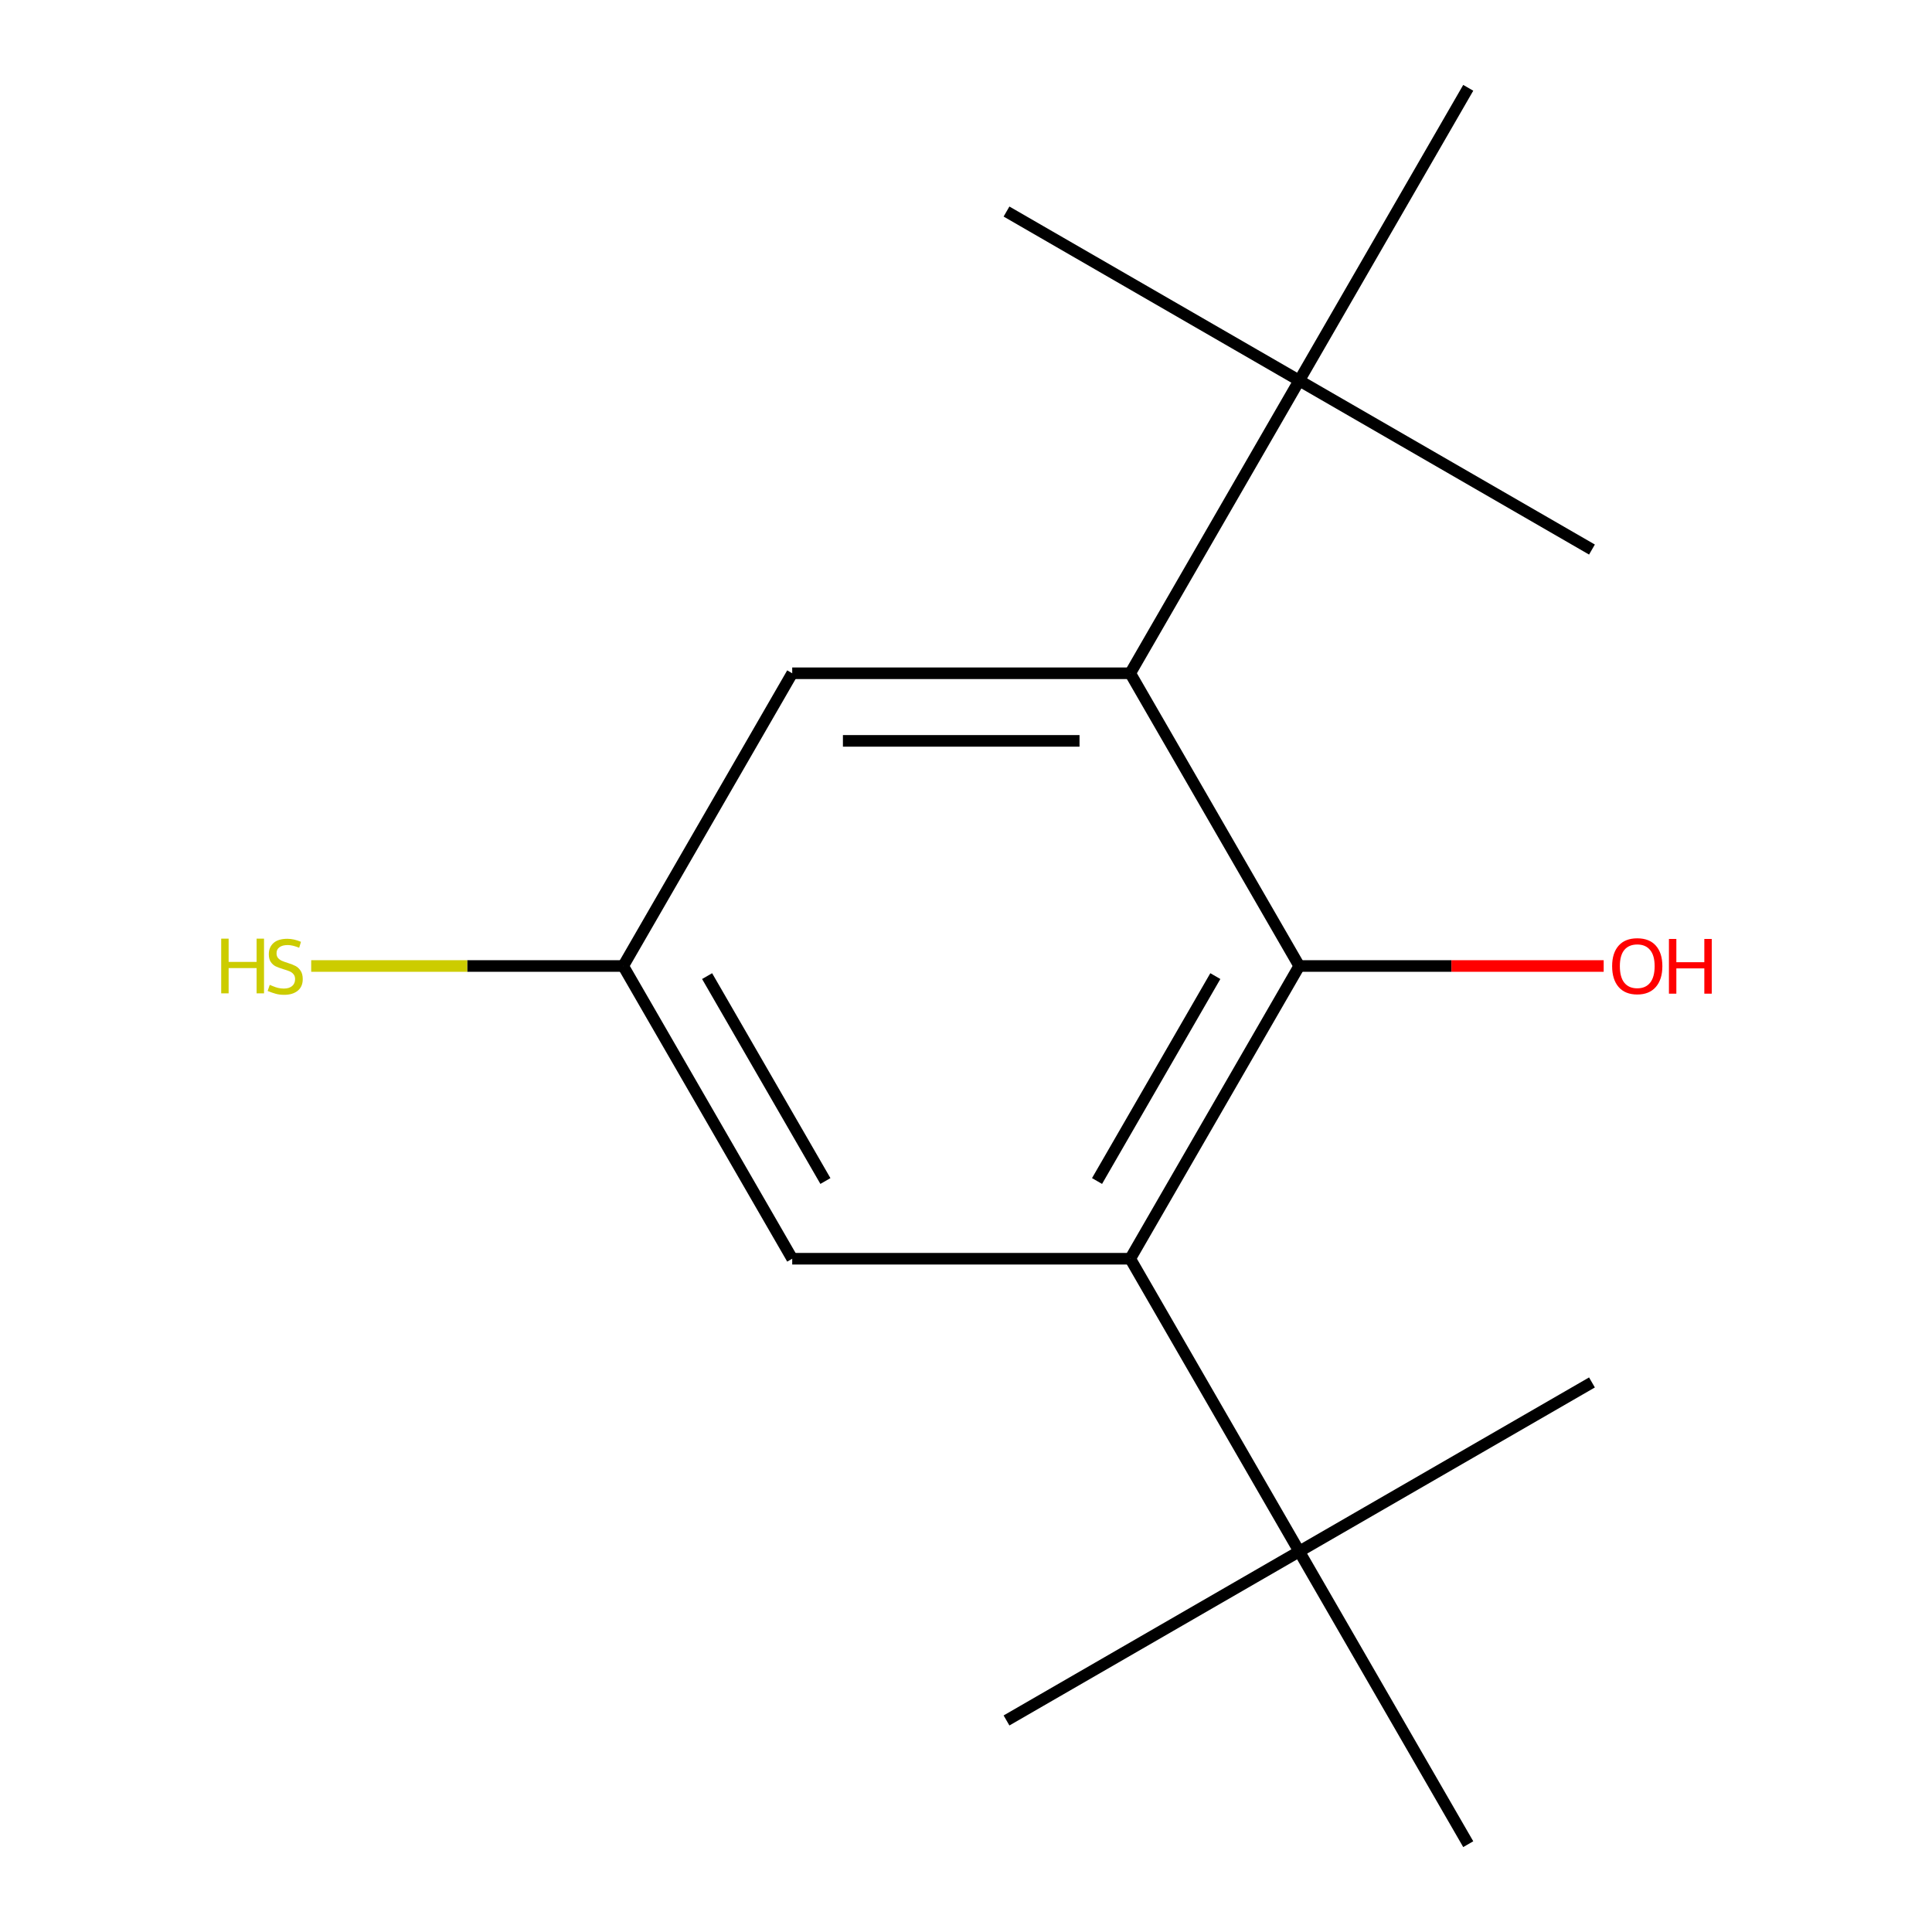 <?xml version='1.0' encoding='iso-8859-1'?>
<svg version='1.1' baseProfile='full'
              xmlns='http://www.w3.org/2000/svg'
                      xmlns:rdkit='http://www.rdkit.org/xml'
                      xmlns:xlink='http://www.w3.org/1999/xlink'
                  xml:space='preserve'
width='1000px' height='1000px' viewBox='0 0 1000 1000'>
<!-- END OF HEADER -->
<rect style='opacity:1.0;fill:#FFFFFF;stroke:none' width='1000' height='1000' x='0' y='0'> </rect>
<path class='bond-0' d='M 672.482,500 L 585.005,651.515' style='fill:none;fill-rule:evenodd;stroke:#000000;stroke-width:6px;stroke-linecap:butt;stroke-linejoin:miter;stroke-opacity:1' />
<path class='bond-0' d='M 629.057,505.232 L 567.823,611.292' style='fill:none;fill-rule:evenodd;stroke:#000000;stroke-width:6px;stroke-linecap:butt;stroke-linejoin:miter;stroke-opacity:1' />
<path class='bond-1' d='M 672.482,500 L 585.005,348.485' style='fill:none;fill-rule:evenodd;stroke:#000000;stroke-width:6px;stroke-linecap:butt;stroke-linejoin:miter;stroke-opacity:1' />
<path class='bond-7' d='M 672.482,500 L 751.272,500' style='fill:none;fill-rule:evenodd;stroke:#000000;stroke-width:6px;stroke-linecap:butt;stroke-linejoin:miter;stroke-opacity:1' />
<path class='bond-7' d='M 751.272,500 L 830.063,500' style='fill:none;fill-rule:evenodd;stroke:#FF0000;stroke-width:6px;stroke-linecap:butt;stroke-linejoin:miter;stroke-opacity:1' />
<path class='bond-3' d='M 585.005,651.515 L 672.482,803.03' style='fill:none;fill-rule:evenodd;stroke:#000000;stroke-width:6px;stroke-linecap:butt;stroke-linejoin:miter;stroke-opacity:1' />
<path class='bond-4' d='M 585.005,651.515 L 410.05,651.515' style='fill:none;fill-rule:evenodd;stroke:#000000;stroke-width:6px;stroke-linecap:butt;stroke-linejoin:miter;stroke-opacity:1' />
<path class='bond-2' d='M 585.005,348.485 L 672.482,196.97' style='fill:none;fill-rule:evenodd;stroke:#000000;stroke-width:6px;stroke-linecap:butt;stroke-linejoin:miter;stroke-opacity:1' />
<path class='bond-5' d='M 585.005,348.485 L 410.05,348.485' style='fill:none;fill-rule:evenodd;stroke:#000000;stroke-width:6px;stroke-linecap:butt;stroke-linejoin:miter;stroke-opacity:1' />
<path class='bond-5' d='M 558.761,383.476 L 436.293,383.476' style='fill:none;fill-rule:evenodd;stroke:#000000;stroke-width:6px;stroke-linecap:butt;stroke-linejoin:miter;stroke-opacity:1' />
<path class='bond-9' d='M 672.482,196.97 L 823.997,284.447' style='fill:none;fill-rule:evenodd;stroke:#000000;stroke-width:6px;stroke-linecap:butt;stroke-linejoin:miter;stroke-opacity:1' />
<path class='bond-10' d='M 672.482,196.97 L 520.967,109.492' style='fill:none;fill-rule:evenodd;stroke:#000000;stroke-width:6px;stroke-linecap:butt;stroke-linejoin:miter;stroke-opacity:1' />
<path class='bond-12' d='M 672.482,196.97 L 759.959,45.455' style='fill:none;fill-rule:evenodd;stroke:#000000;stroke-width:6px;stroke-linecap:butt;stroke-linejoin:miter;stroke-opacity:1' />
<path class='bond-11' d='M 672.482,803.03 L 520.967,890.508' style='fill:none;fill-rule:evenodd;stroke:#000000;stroke-width:6px;stroke-linecap:butt;stroke-linejoin:miter;stroke-opacity:1' />
<path class='bond-13' d='M 672.482,803.03 L 823.997,715.553' style='fill:none;fill-rule:evenodd;stroke:#000000;stroke-width:6px;stroke-linecap:butt;stroke-linejoin:miter;stroke-opacity:1' />
<path class='bond-14' d='M 672.482,803.03 L 759.959,954.545' style='fill:none;fill-rule:evenodd;stroke:#000000;stroke-width:6px;stroke-linecap:butt;stroke-linejoin:miter;stroke-opacity:1' />
<path class='bond-15' d='M 410.05,651.515 L 322.573,500' style='fill:none;fill-rule:evenodd;stroke:#000000;stroke-width:6px;stroke-linecap:butt;stroke-linejoin:miter;stroke-opacity:1' />
<path class='bond-15' d='M 427.231,611.292 L 365.997,505.232' style='fill:none;fill-rule:evenodd;stroke:#000000;stroke-width:6px;stroke-linecap:butt;stroke-linejoin:miter;stroke-opacity:1' />
<path class='bond-6' d='M 410.05,348.485 L 322.573,500' style='fill:none;fill-rule:evenodd;stroke:#000000;stroke-width:6px;stroke-linecap:butt;stroke-linejoin:miter;stroke-opacity:1' />
<path class='bond-8' d='M 322.573,500 L 241.822,500' style='fill:none;fill-rule:evenodd;stroke:#000000;stroke-width:6px;stroke-linecap:butt;stroke-linejoin:miter;stroke-opacity:1' />
<path class='bond-8' d='M 241.822,500 L 161.072,500' style='fill:none;fill-rule:evenodd;stroke:#CCCC00;stroke-width:6px;stroke-linecap:butt;stroke-linejoin:miter;stroke-opacity:1' />
<path  class='atom-8' d='M 834.437 500.08
Q 834.437 493.28, 837.797 489.48
Q 841.157 485.68, 847.437 485.68
Q 853.717 485.68, 857.077 489.48
Q 860.437 493.28, 860.437 500.08
Q 860.437 506.96, 857.037 510.88
Q 853.637 514.76, 847.437 514.76
Q 841.197 514.76, 837.797 510.88
Q 834.437 507, 834.437 500.08
M 847.437 511.56
Q 851.757 511.56, 854.077 508.68
Q 856.437 505.76, 856.437 500.08
Q 856.437 494.52, 854.077 491.72
Q 851.757 488.88, 847.437 488.88
Q 843.117 488.88, 840.757 491.68
Q 838.437 494.48, 838.437 500.08
Q 838.437 505.8, 840.757 508.68
Q 843.117 511.56, 847.437 511.56
' fill='#FF0000'/>
<path  class='atom-8' d='M 863.837 486
L 867.677 486
L 867.677 498.04
L 882.157 498.04
L 882.157 486
L 885.997 486
L 885.997 514.32
L 882.157 514.32
L 882.157 501.24
L 867.677 501.24
L 867.677 514.32
L 863.837 514.32
L 863.837 486
' fill='#FF0000'/>
<path  class='atom-9' d='M 114.498 485.84
L 118.338 485.84
L 118.338 497.88
L 132.818 497.88
L 132.818 485.84
L 136.658 485.84
L 136.658 514.16
L 132.818 514.16
L 132.818 501.08
L 118.338 501.08
L 118.338 514.16
L 114.498 514.16
L 114.498 485.84
' fill='#CCCC00'/>
<path  class='atom-9' d='M 139.618 509.76
Q 139.938 509.88, 141.258 510.44
Q 142.578 511, 144.018 511.36
Q 145.498 511.68, 146.938 511.68
Q 149.618 511.68, 151.178 510.4
Q 152.738 509.08, 152.738 506.8
Q 152.738 505.24, 151.938 504.28
Q 151.178 503.32, 149.978 502.8
Q 148.778 502.28, 146.778 501.68
Q 144.258 500.92, 142.738 500.2
Q 141.258 499.48, 140.178 497.96
Q 139.138 496.44, 139.138 493.88
Q 139.138 490.32, 141.538 488.12
Q 143.978 485.92, 148.778 485.92
Q 152.058 485.92, 155.778 487.48
L 154.858 490.56
Q 151.458 489.16, 148.898 489.16
Q 146.138 489.16, 144.618 490.32
Q 143.098 491.44, 143.138 493.4
Q 143.138 494.92, 143.898 495.84
Q 144.698 496.76, 145.818 497.28
Q 146.978 497.8, 148.898 498.4
Q 151.458 499.2, 152.978 500
Q 154.498 500.8, 155.578 502.44
Q 156.698 504.04, 156.698 506.8
Q 156.698 510.72, 154.058 512.84
Q 151.458 514.92, 147.098 514.92
Q 144.578 514.92, 142.658 514.36
Q 140.778 513.84, 138.538 512.92
L 139.618 509.76
' fill='#CCCC00'/>
</svg>
